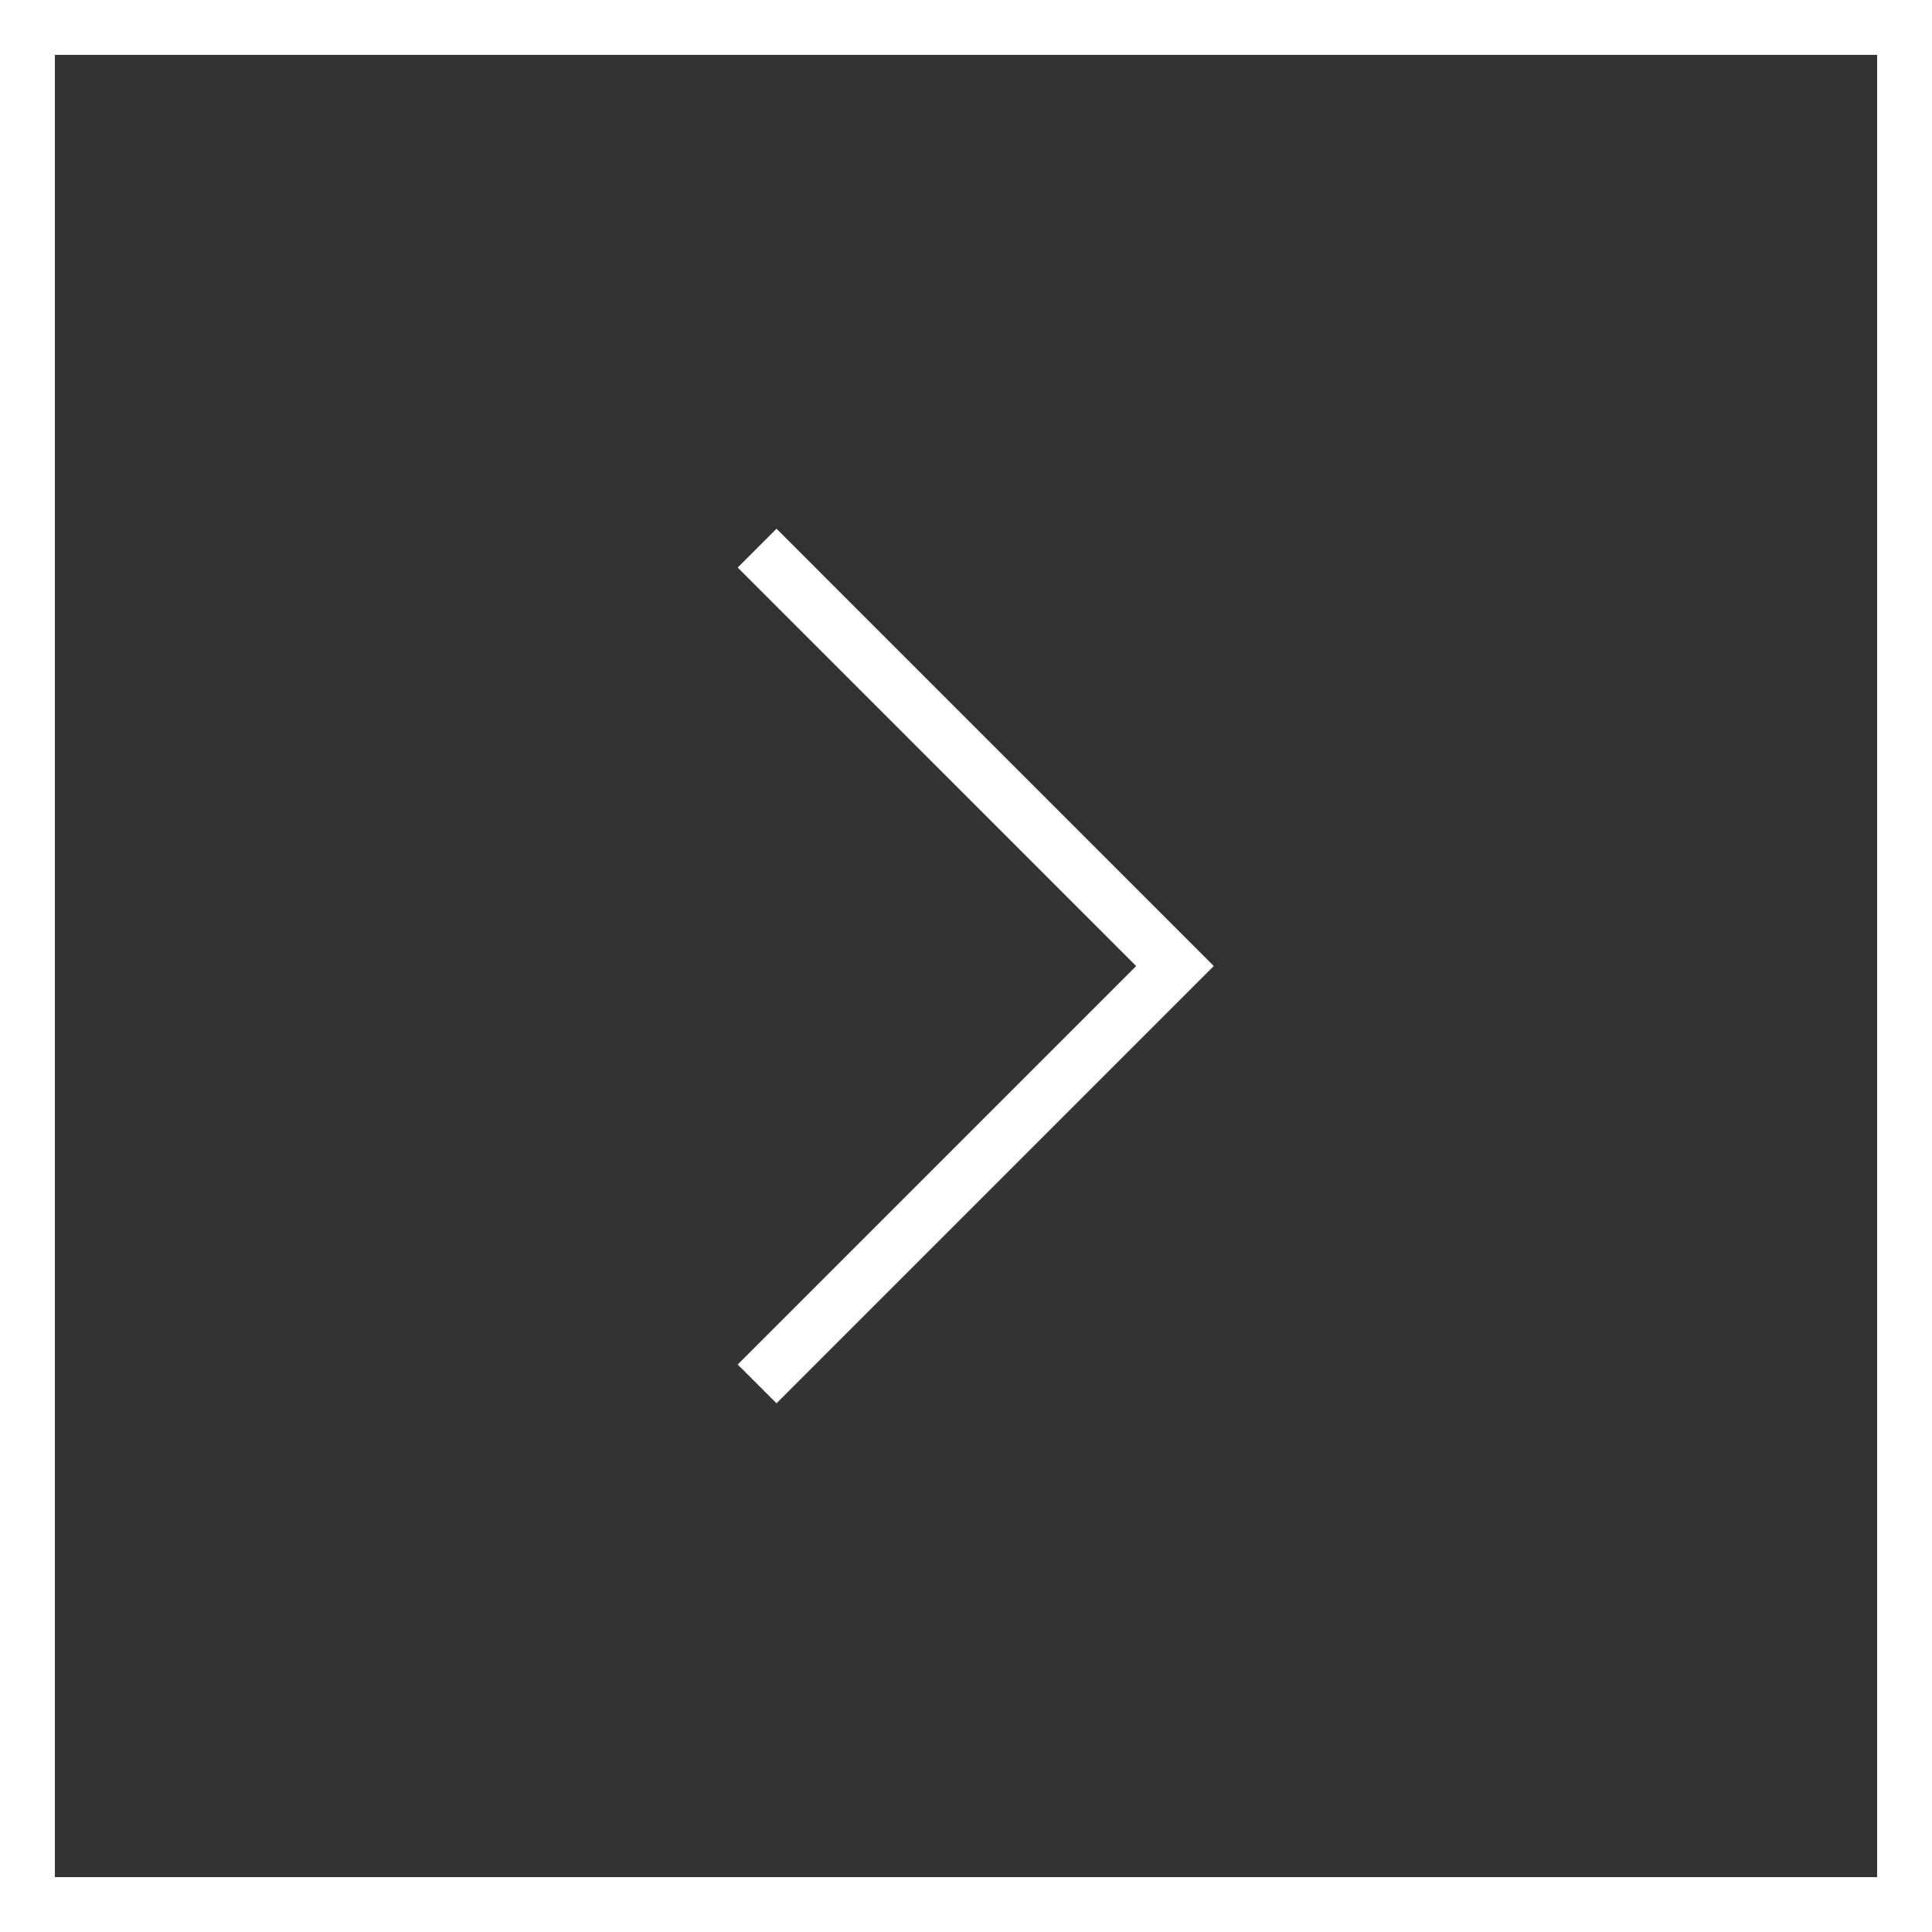 <svg xmlns="http://www.w3.org/2000/svg" width="35.2" height="35.2" viewBox="0 0 35.2 35.2"><rect x="0" y="0" width="35.2" height="35.2" fill="#333333" stroke="none"/><g transform="translate(34.7 34.7) rotate(180)"><rect width="34.2" height="34.2" transform="translate(34.2 34.2) rotate(180)" fill="none" stroke="#fff" stroke-miterlimit="10" stroke-width="1"/><path d="M7.613,15.227,0,7.613,7.613,0" transform="translate(13.293 9.486)" fill="none" stroke="#fff" stroke-miterlimit="10" stroke-width="1"/></g></svg>